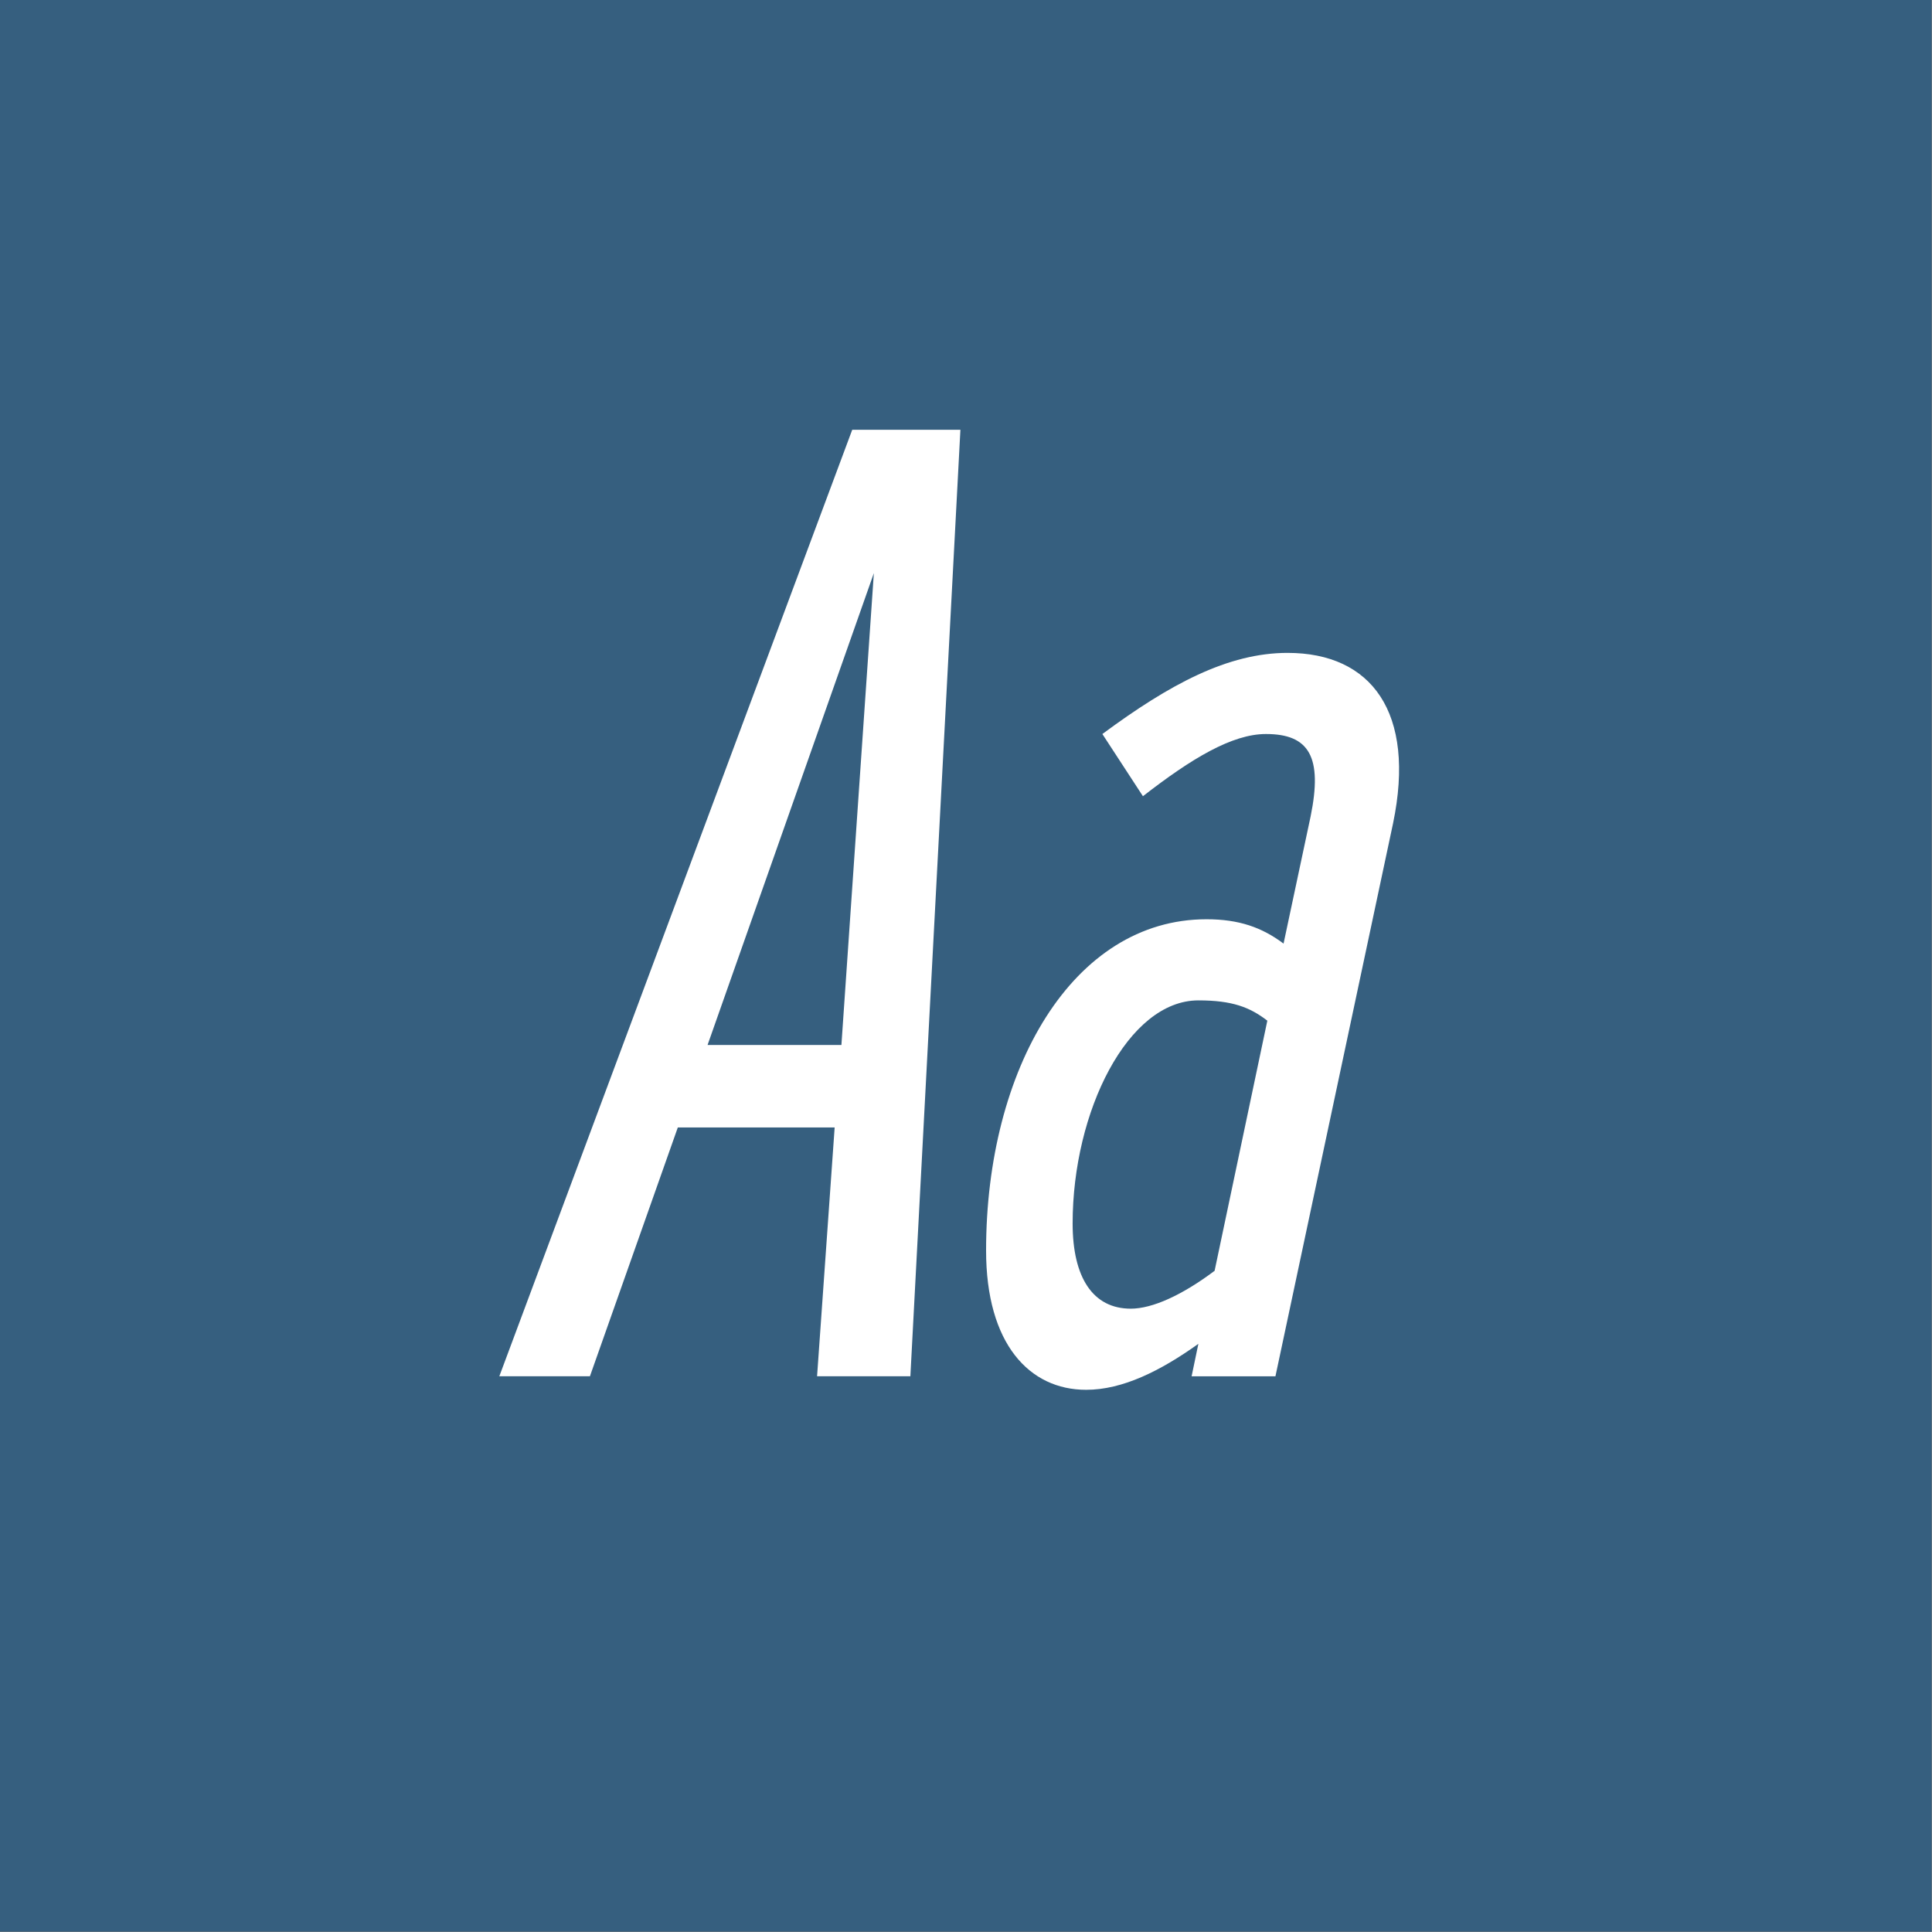 <?xml version="1.0" encoding="UTF-8" standalone="no"?><!DOCTYPE svg PUBLIC "-//W3C//DTD SVG 1.1//EN" "http://www.w3.org/Graphics/SVG/1.1/DTD/svg11.dtd"><svg width="100%" height="100%" viewBox="0 0 1667 1667" version="1.1" xmlns="http://www.w3.org/2000/svg" xmlns:xlink="http://www.w3.org/1999/xlink" xml:space="preserve" xmlns:serif="http://www.serif.com/" style="fill-rule:evenodd;clip-rule:evenodd;stroke-linejoin:round;stroke-miterlimit:2;"><rect x="0" y="0" width="1667" height="1667" fill="#808080" stroke="none"/><g id="Layer1"><rect x="-0" y="0" width="1666.67" height="1666.67" style="fill:#23567e;fill-opacity:0.8;"/><path d="M430.833,1187.5l78.167,0l75.833,-214.667l135.334,0l-15.167,214.667l80.5,0l43.167,-816.667l-93.334,0l-304.5,816.667Zm323.167,-693l-28,407.167l-115.5,-0l143.5,-407.167Z" style="fill:#fff;fill-rule:nonzero;"/><path d="M1111,563.333c-51.333,0 -101.5,26.834 -159.833,70l35,53.667c42,-32.667 77,-53.667 106.166,-53.667c37.334,0 49,19.834 38.5,71.167l-23.333,109.667c-18.667,-14 -38.5,-21 -66.5,-21c-115.5,-0 -190.167,129.5 -190.167,285.833c0,80.5 37.334,120.167 86.334,120.167c31.5,-0 64.166,-16.334 96.833,-39.667l-5.833,28l72.333,0l101.5,-477.167c19.833,-95.666 -18.667,-147 -91,-147Zm-135.333,565.834c-32.667,-0 -50.167,-26.834 -50.167,-73.5c0,-96.834 47.833,-192.5 108.5,-192.5c29.167,-0 44.333,5.833 59.5,17.5l-45.5,215.833c-28,21 -53.667,32.667 -72.333,32.667Z" style="fill:#fff;fill-rule:nonzero;"/></g></svg>